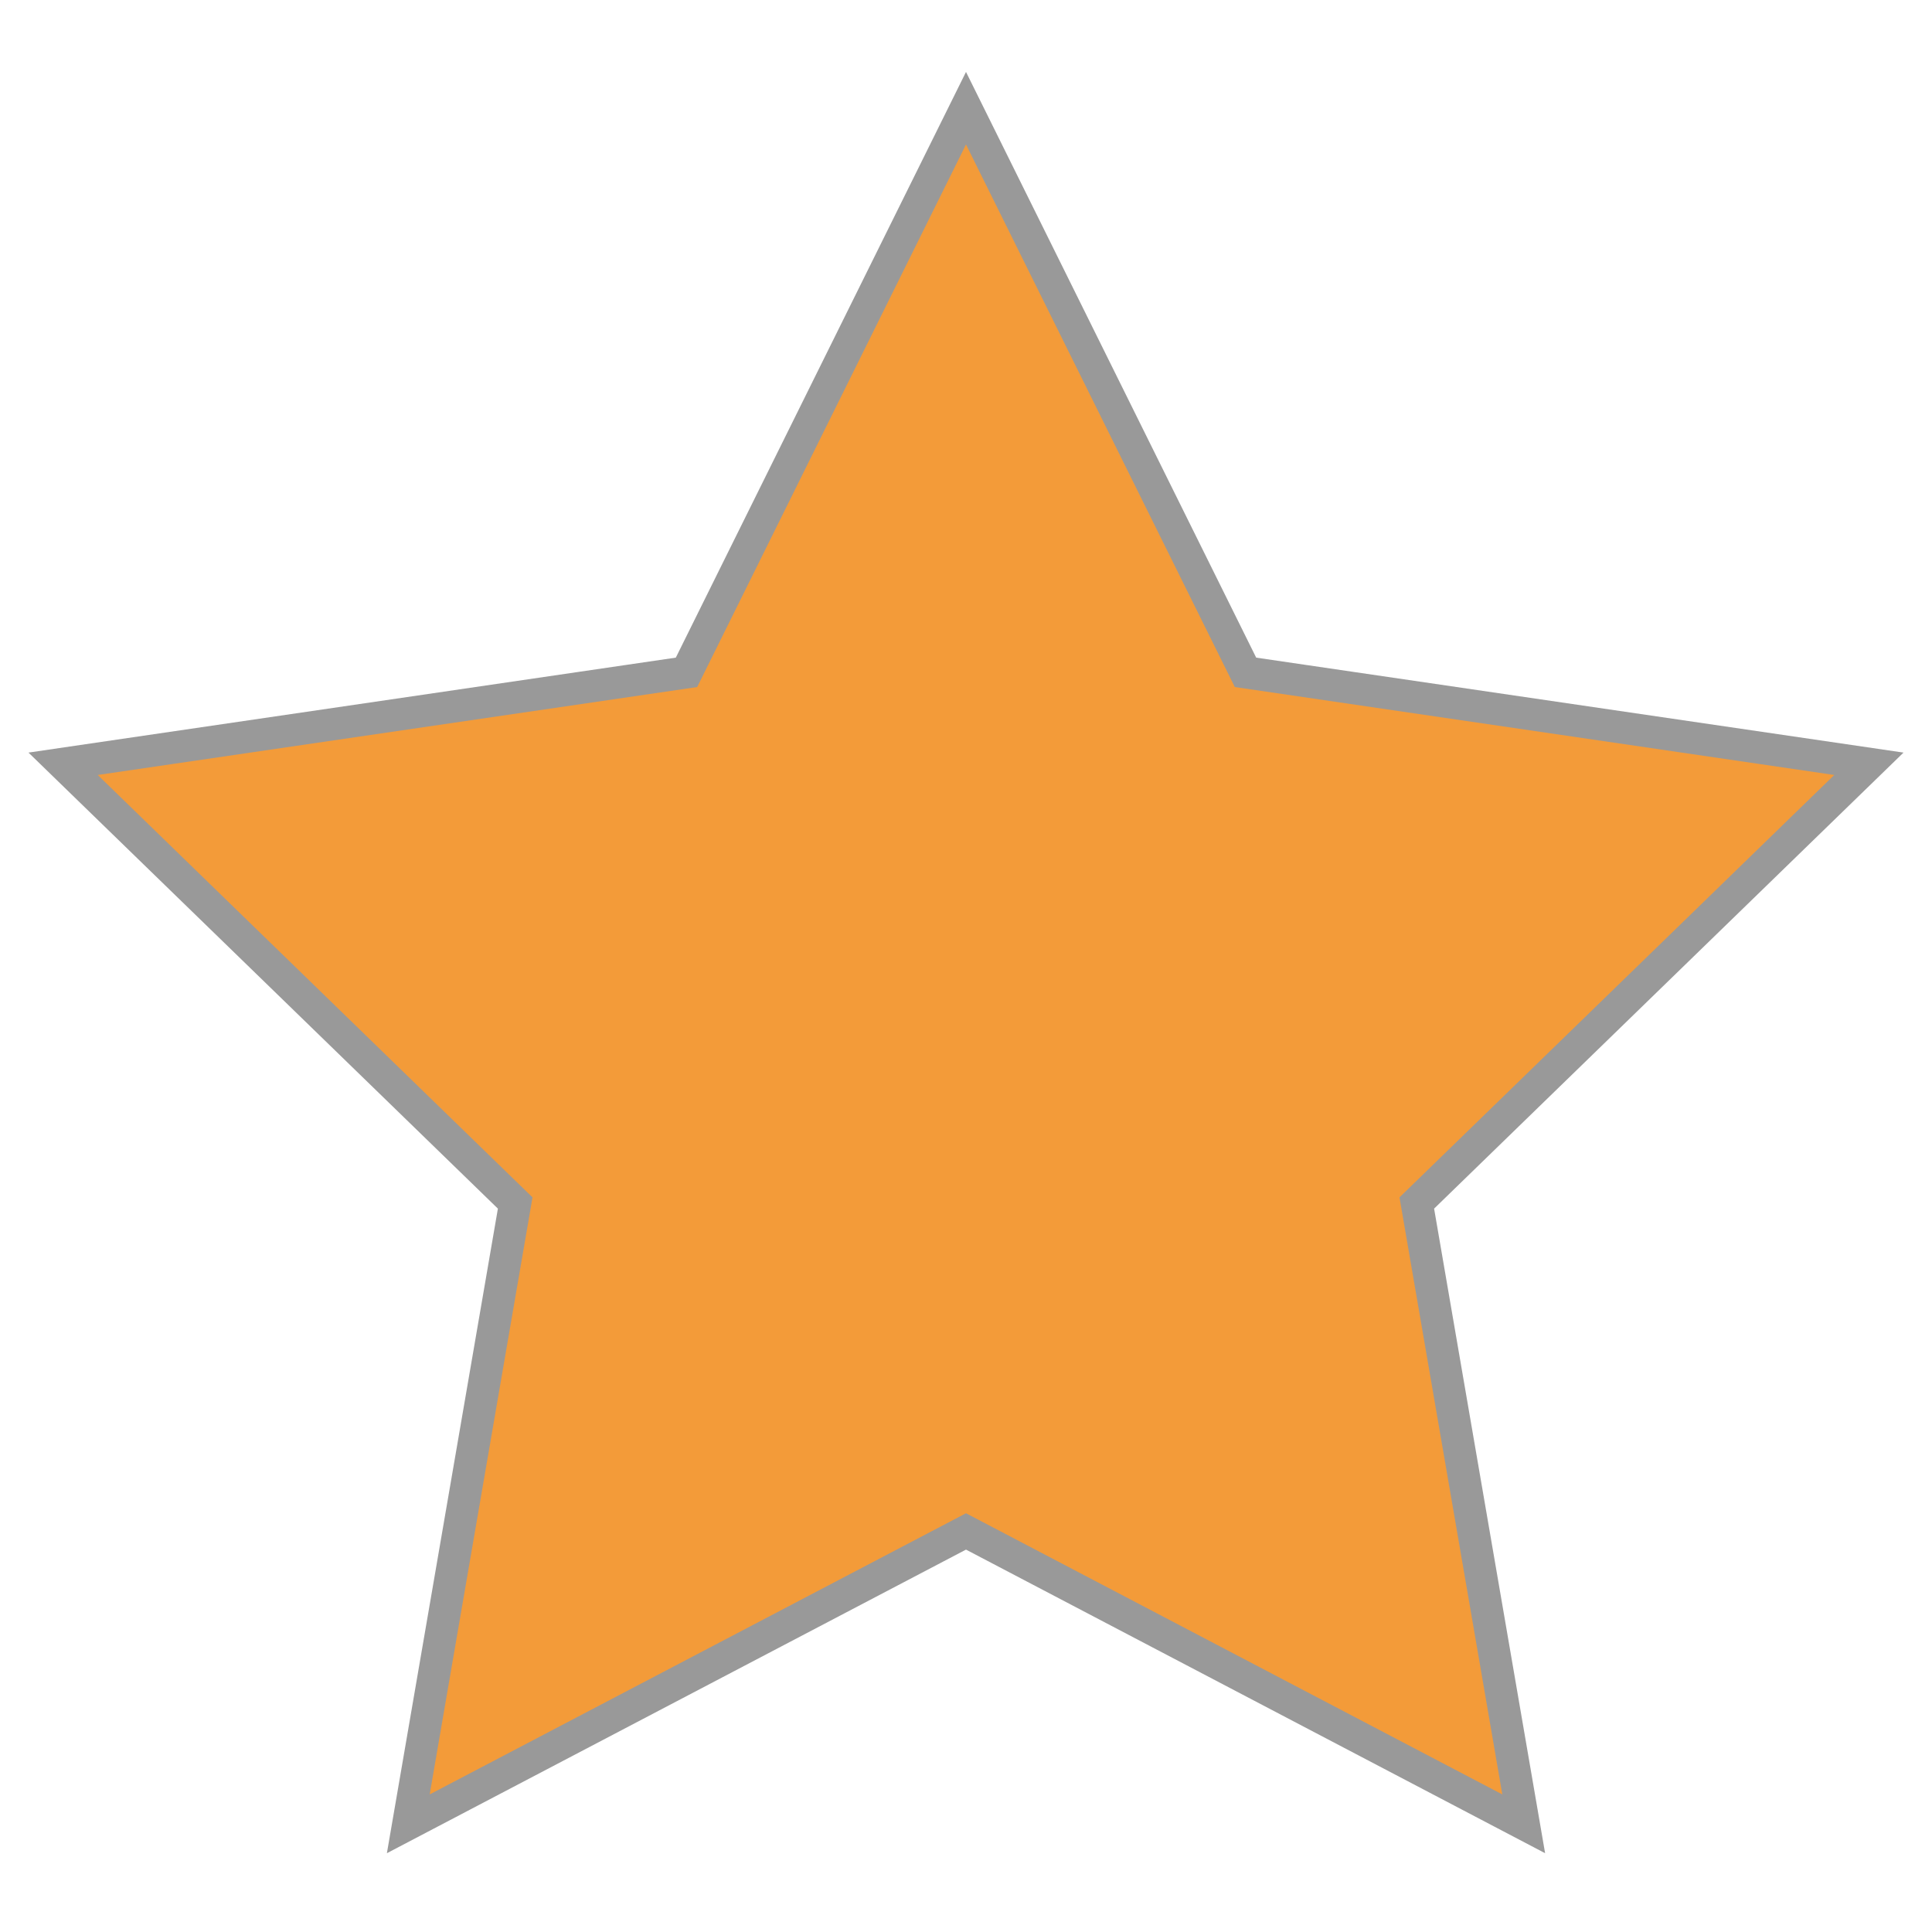 <?xml version="1.0" encoding="UTF-8"?> <svg xmlns="http://www.w3.org/2000/svg" id="Layer_1" data-name="Layer 1" viewBox="0 0 15 15"><defs><style> .cls-1 { fill: #f39b39; stroke: #999; stroke-miterlimit: 10; stroke-width: .25px; } </style></defs><polygon class="cls-1" points="7.5 .84 9.67 5.22 14.51 5.93 11 9.34 11.83 14.16 7.5 11.89 3.17 14.16 4 9.34 .49 5.93 5.33 5.22 7.5 .84"></polygon></svg> 
